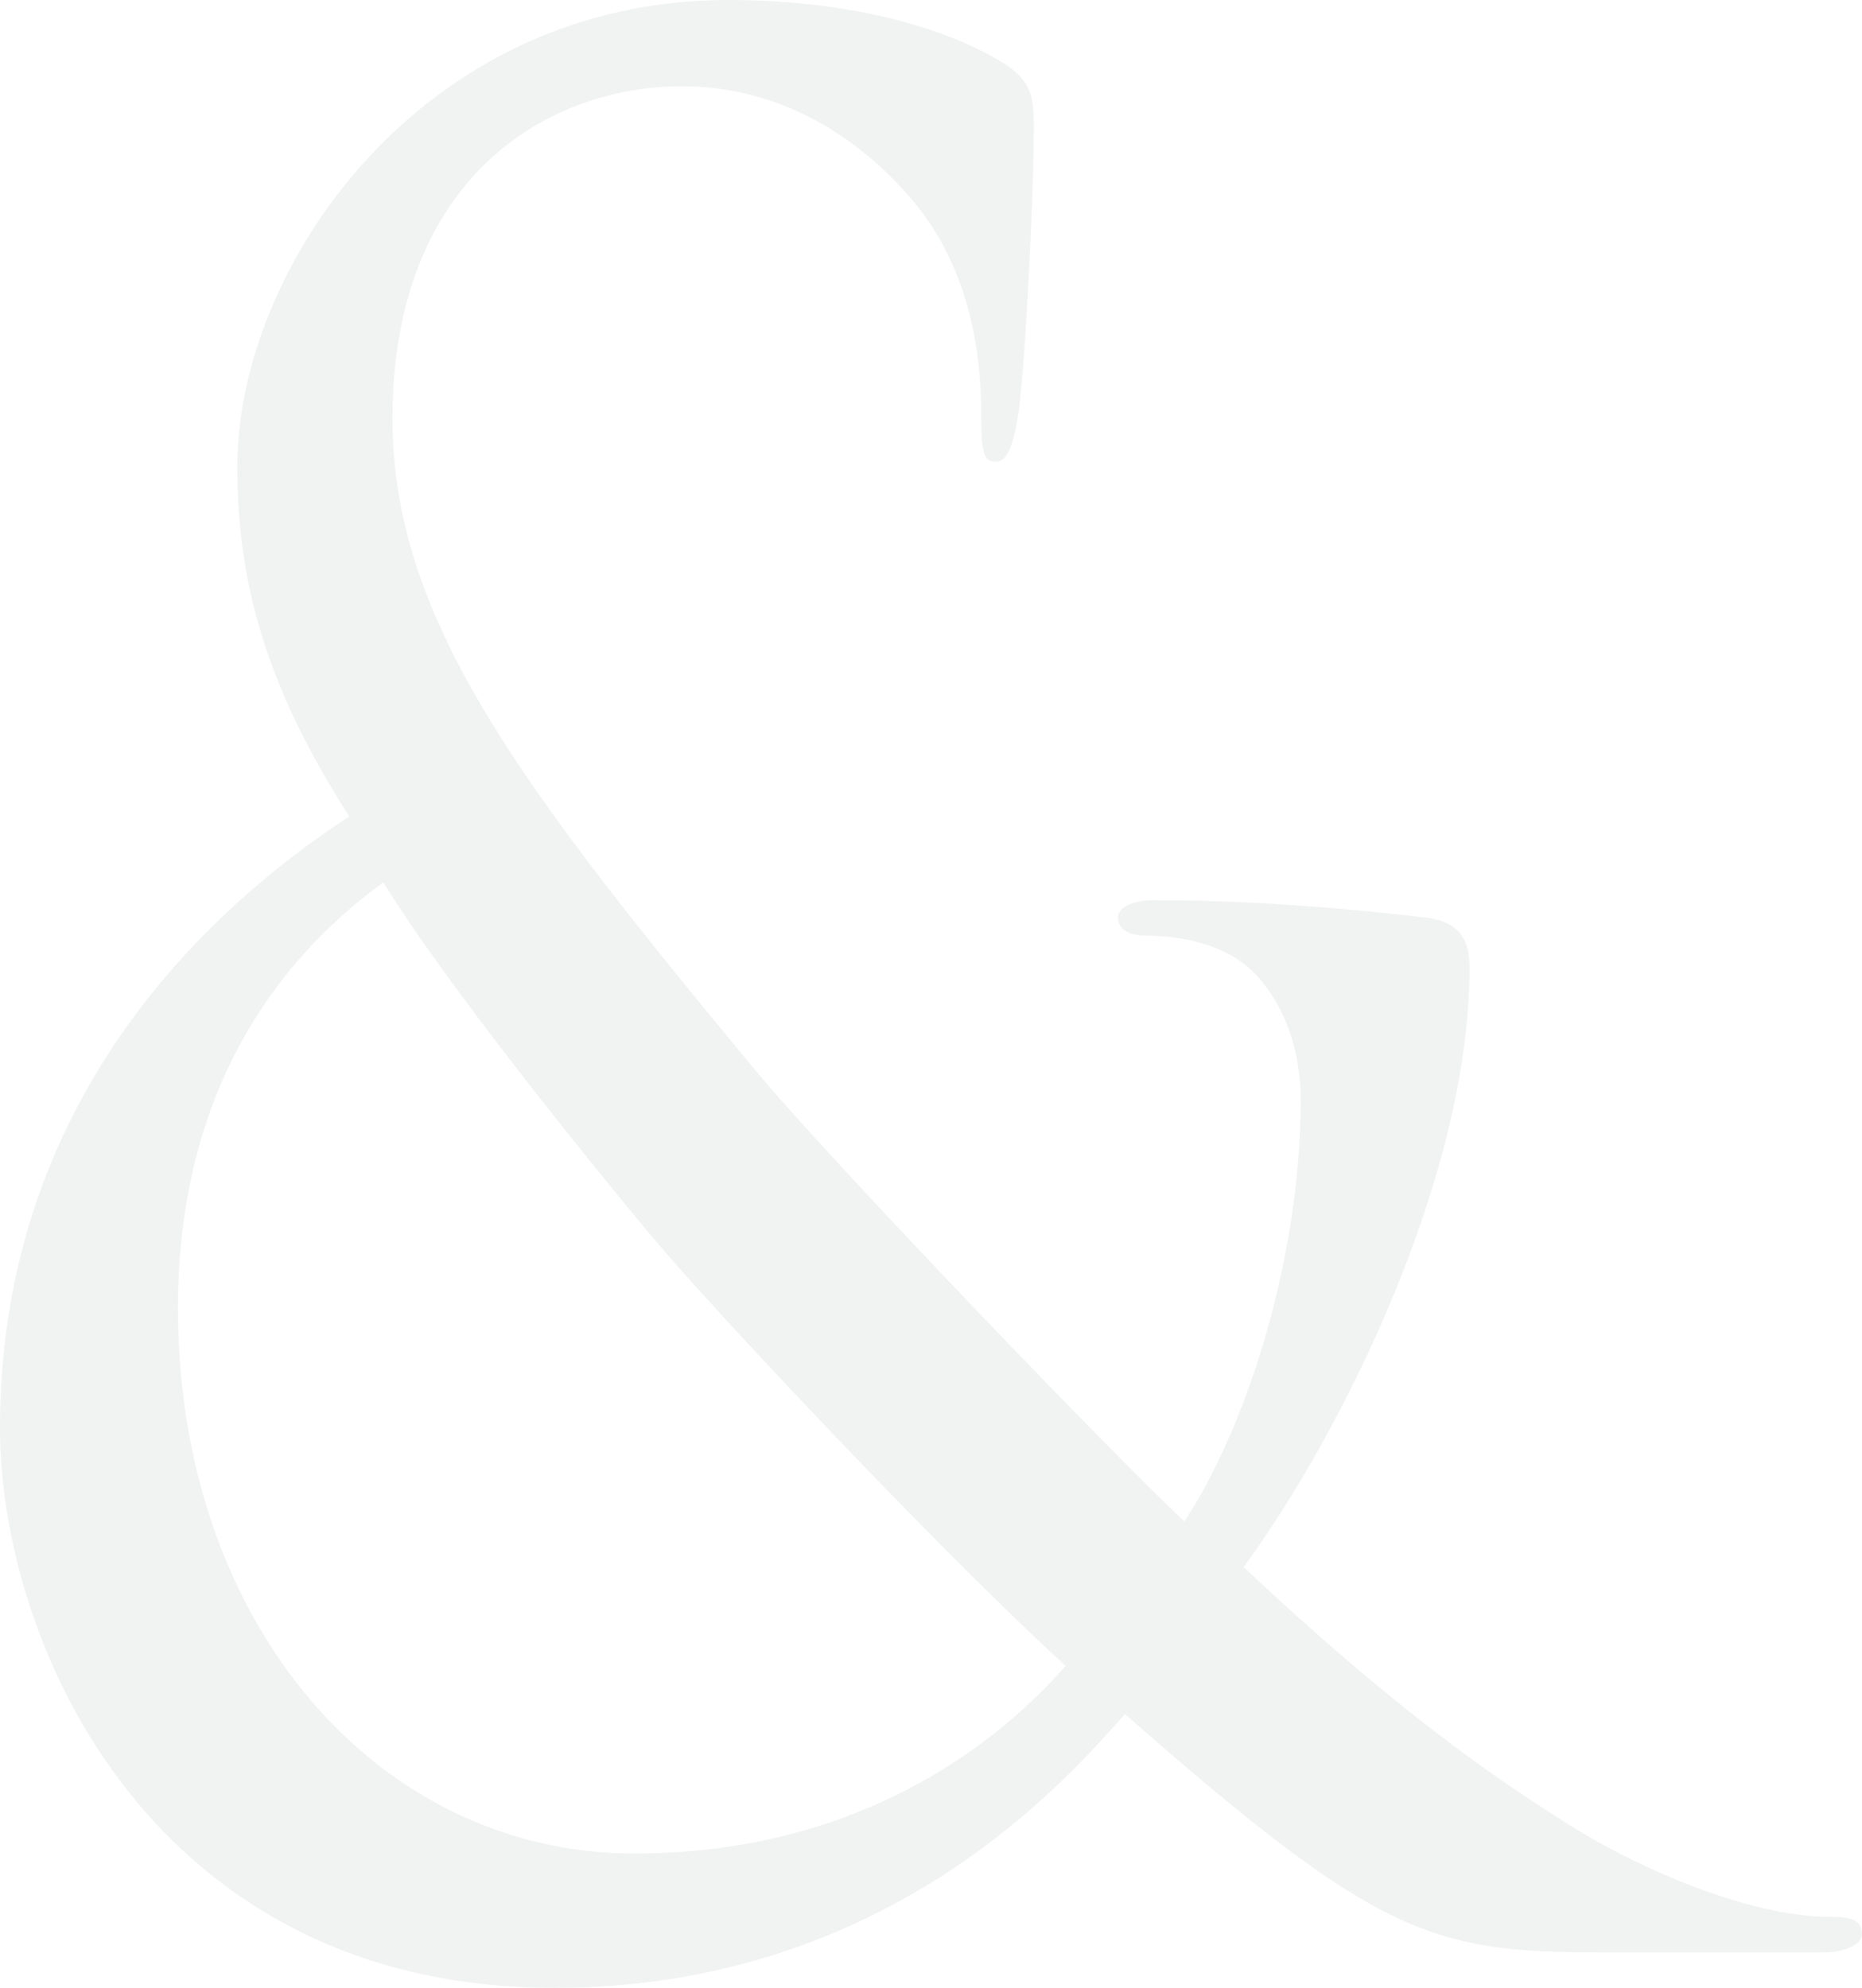 <!-- Generator: Adobe Illustrator 17.0.0, SVG Export Plug-In  -->
<svg version="1.1"
	 xmlns="http://www.w3.org/2000/svg" xmlns:xlink="http://www.w3.org/1999/xlink" xmlns:a="http://ns.adobe.com/AdobeSVGViewerExtensions/3.0/"
	 x="0px" y="0px" width="40.452px" height="43.184px" viewBox="0 0 40.452 43.184" enable-background="new 0 0 40.452 43.184"
	 xml:space="preserve">
<defs>
</defs>
<g opacity="0.2">
	<path fill="#BBBDBF" d="M12.046,43.184c7.337,0,11.254-4.681,12.394-5.948c5.453,4.792,6.643,5.178,10.31,5.178h4.858
		c0.445,0,0.843-0.167,0.843-0.386c0-0.33-0.247-0.387-0.694-0.387c-1.784,0-4.313-1.1-5.897-2.147
		c-1.39-0.88-3.569-2.367-6.842-5.452c2.182-2.976,4.907-8.539,4.907-12.999c0-0.551-0.149-0.992-0.893-1.102
		c-2.775-0.331-4.759-0.385-5.948-0.385c-0.396,0-0.794,0.109-0.794,0.385c0,0.276,0.299,0.385,0.596,0.385
		c0.742,0,1.786,0.167,2.429,0.882c0.744,0.826,0.942,1.872,0.942,2.7c0,3.358-1.142,7.05-2.528,9.144
		c-1.585-1.488-7.683-7.823-9.369-9.861c-5.156-6.223-7.833-9.804-7.833-14.101c0-5.178,3.323-7.216,6.294-7.216
		c2.184,0,3.869,1.158,4.959,2.424c1.239,1.433,1.536,3.248,1.536,4.682c0,0.827,0.05,1.048,0.299,1.048
		c0.196,0,0.345-0.111,0.493-0.938c0.148-0.826,0.35-4.682,0.35-6.334c0-0.662-0.051-0.991-0.646-1.378
		C20.475,0.55,18.34,0,15.814,0C9.17,0,5.156,5.784,5.156,10.136c0,2.477,0.596,4.736,2.431,7.6C3.718,20.271,0,24.566,0,31.011
		C0,35.803,3.371,43.184,12.046,43.184z M13.783,40.265c-5.553,0-9.917-4.959-9.917-11.843c0-4.405,1.885-7.38,4.462-9.255
		c1.389,2.26,4.56,6.17,5.849,7.713c1.29,1.542,6.199,6.774,8.974,9.309C21.465,38.117,18.393,40.265,13.783,40.265z"/>
</g>
</svg>